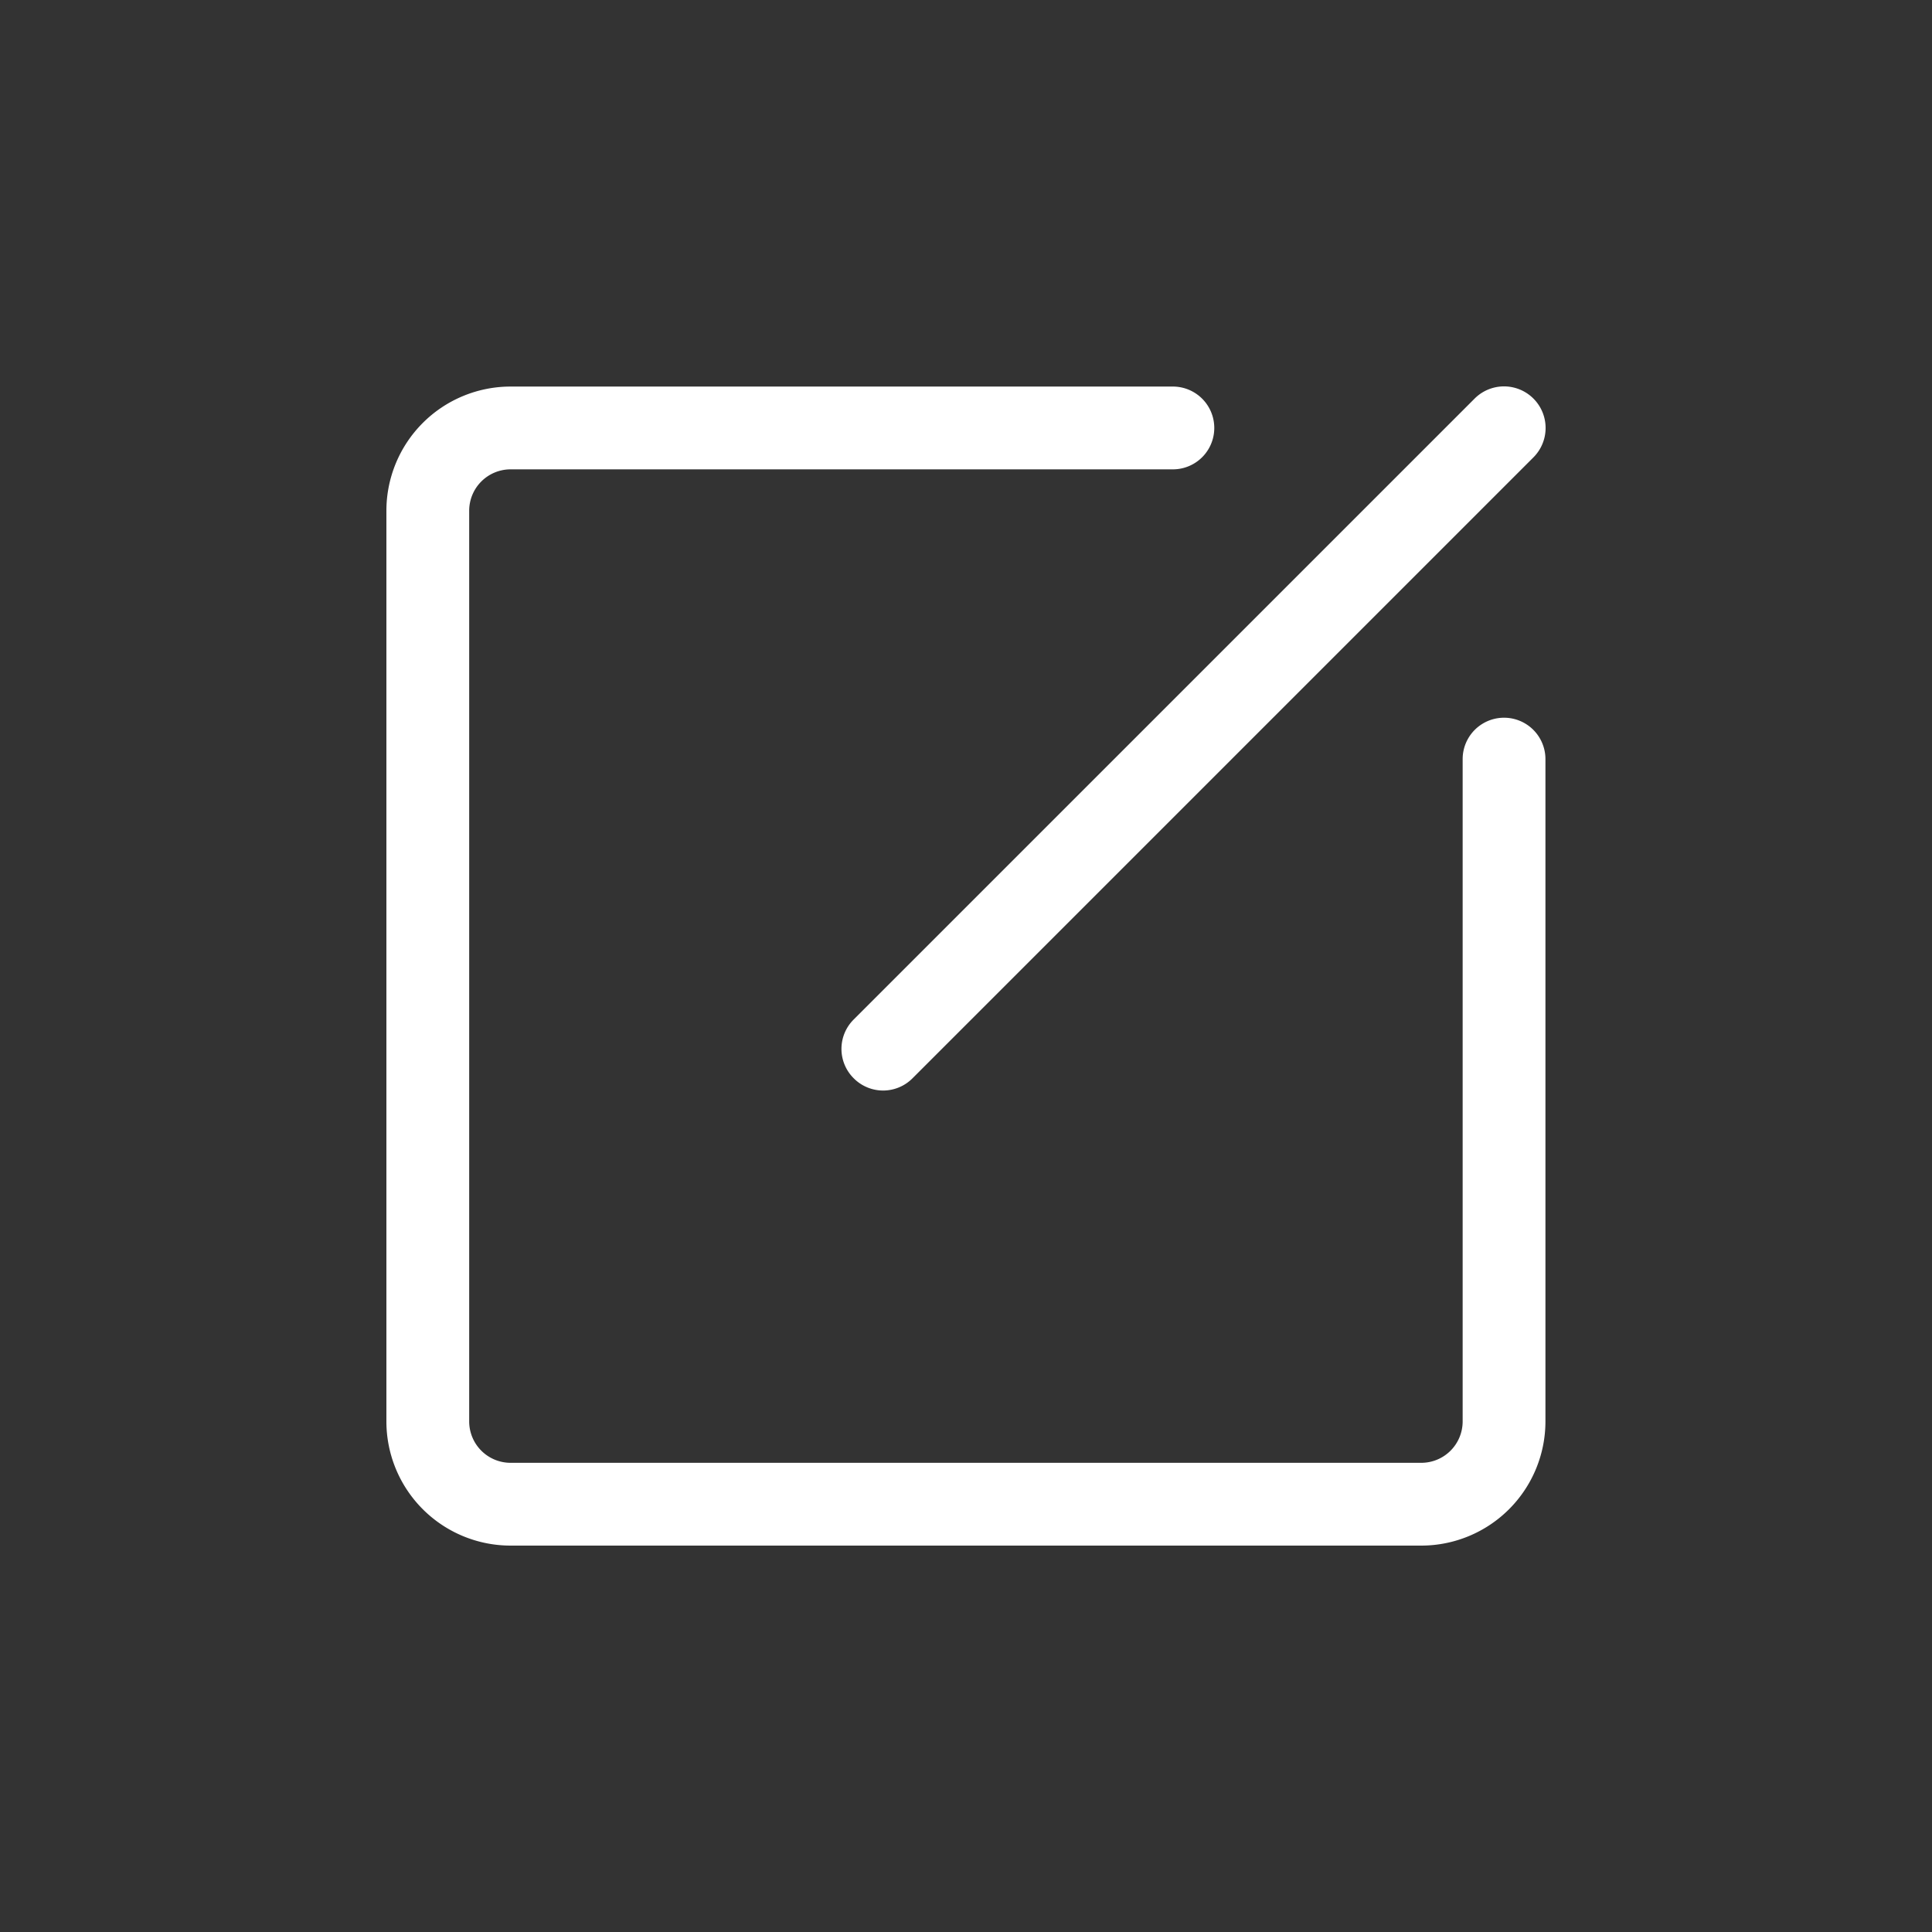 <svg width="60" height="60" fill="none" xmlns="http://www.w3.org/2000/svg"><rect width="100%" height="100%" fill="#333333" stroke="none"/><path d="M47.995 23.575v20.568A3.858 3.858 0 0144.138 48H15.857A3.858 3.858 0 0112 44.143V15.862a3.858 3.858 0 013.857-3.857h20.568a1.285 1.285 0 110 2.571H15.857a1.286 1.286 0 00-1.286 1.286v28.281a1.286 1.286 0 001.286 1.286h28.281a1.285 1.285 0 001.286-1.286V23.575a1.285 1.285 0 112.571 0zm-21.482 9.912a1.286 1.286 0 001.826 0l19.283-19.283a1.291 1.291 0 00-1.826-1.826L26.513 31.661a1.285 1.285 0 000 1.826z" fill="#fff"/></svg>
